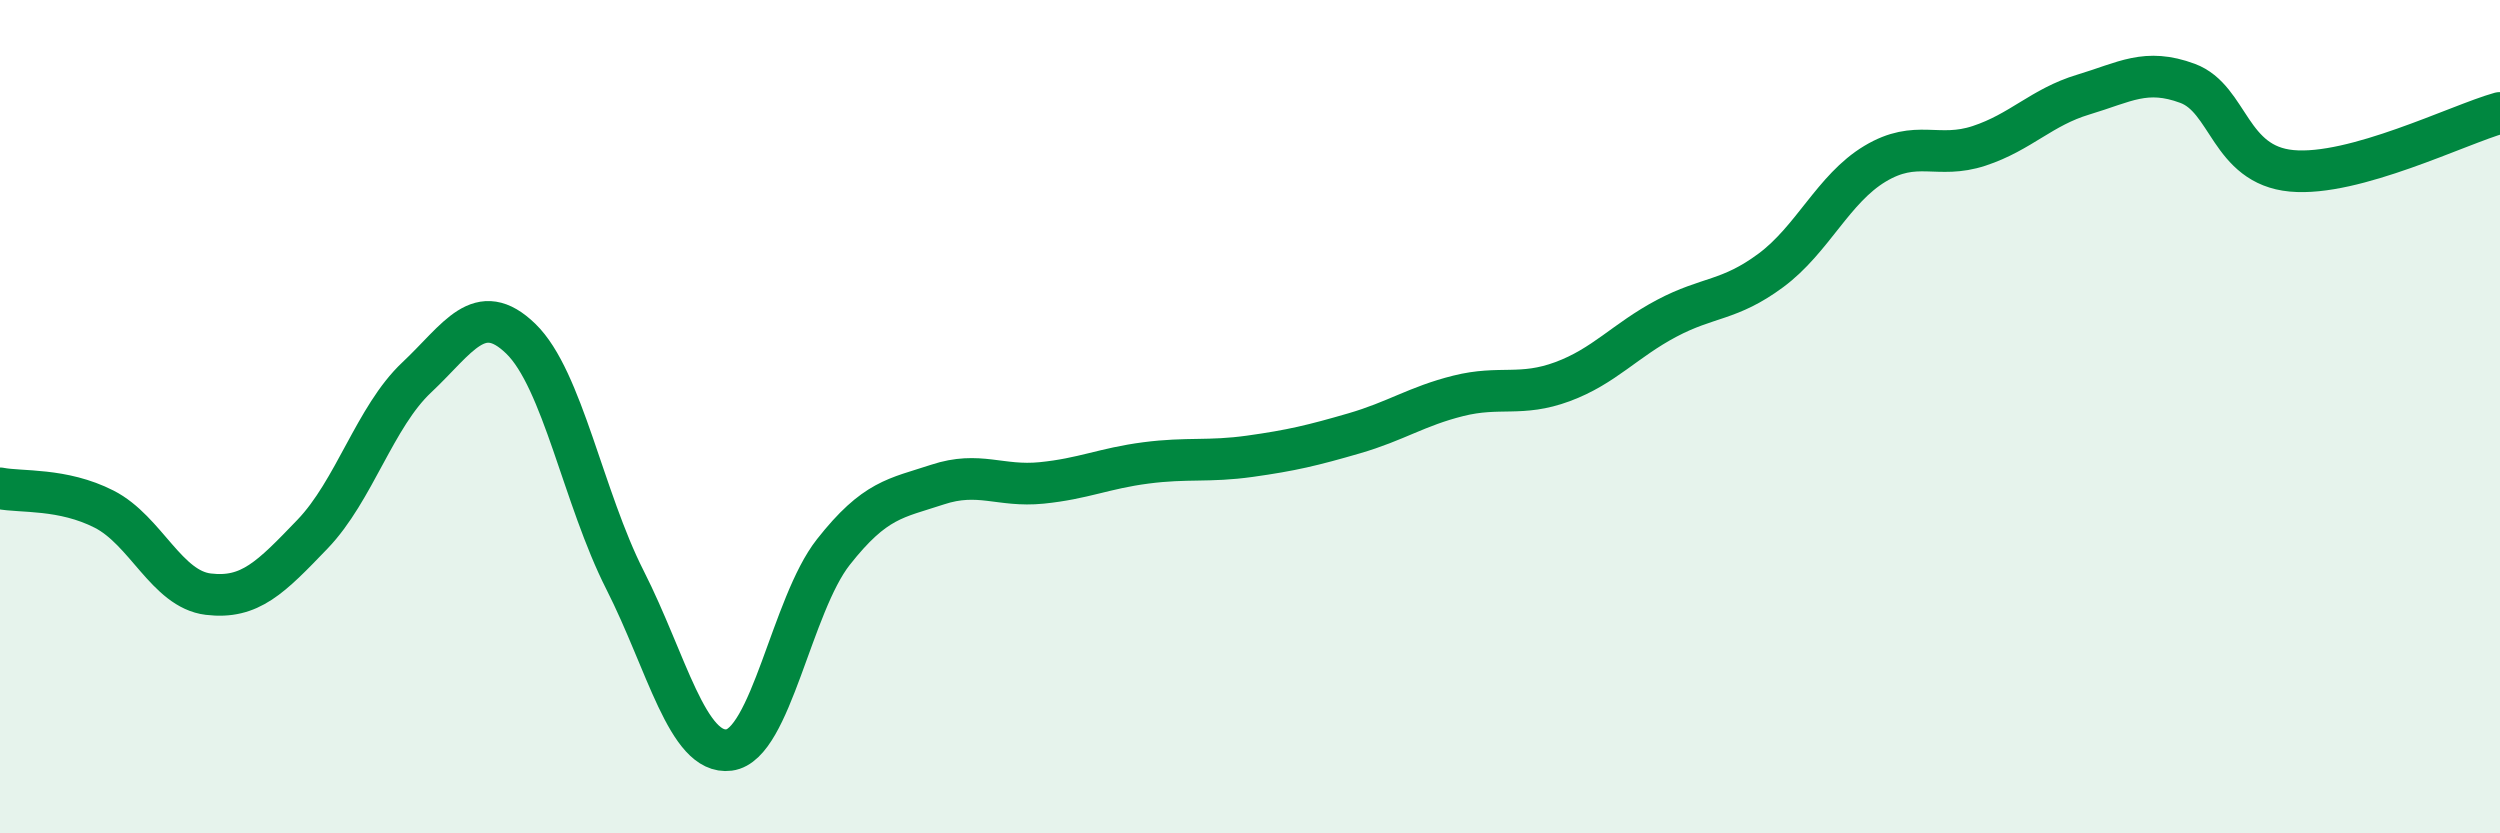 
    <svg width="60" height="20" viewBox="0 0 60 20" xmlns="http://www.w3.org/2000/svg">
      <path
        d="M 0,11.72 C 0.5,11.82 1.5,11.71 2.5,12.22 C 3.5,12.73 4,14.14 5,14.26 C 6,14.38 6.5,13.86 7.5,12.82 C 8.5,11.78 9,10 10,9.06 C 11,8.12 11.5,7.16 12.5,8.13 C 13.5,9.1 14,11.95 15,13.92 C 16,15.89 16.5,18.13 17.5,18 C 18.5,17.87 19,14.52 20,13.25 C 21,11.98 21.5,11.96 22.5,11.63 C 23.5,11.3 24,11.69 25,11.59 C 26,11.49 26.5,11.24 27.5,11.11 C 28.5,10.98 29,11.09 30,10.95 C 31,10.81 31.5,10.69 32.5,10.4 C 33.5,10.11 34,9.75 35,9.5 C 36,9.25 36.5,9.53 37.5,9.16 C 38.5,8.79 39,8.17 40,7.64 C 41,7.11 41.5,7.23 42.5,6.49 C 43.5,5.75 44,4.53 45,3.93 C 46,3.33 46.5,3.83 47.5,3.5 C 48.5,3.17 49,2.57 50,2.27 C 51,1.97 51.5,1.63 52.5,2 C 53.5,2.37 53.5,3.96 55,4.1 C 56.5,4.24 59,2.99 60,2.71L60 20L0 20Z"
        fill="#008740"
        opacity="0.1"
        stroke-linecap="round"
        stroke-linejoin="round"
      />
      <path
        d="M 0,11.72 C 0.5,11.82 1.5,11.71 2.5,12.22 C 3.5,12.73 4,14.14 5,14.26 C 6,14.38 6.5,13.86 7.5,12.82 C 8.5,11.78 9,10 10,9.06 C 11,8.12 11.5,7.16 12.5,8.13 C 13.5,9.1 14,11.95 15,13.92 C 16,15.89 16.5,18.13 17.5,18 C 18.5,17.87 19,14.52 20,13.25 C 21,11.98 21.5,11.96 22.5,11.63 C 23.5,11.3 24,11.69 25,11.59 C 26,11.49 26.5,11.24 27.5,11.11 C 28.5,10.98 29,11.09 30,10.95 C 31,10.81 31.5,10.69 32.5,10.4 C 33.5,10.11 34,9.75 35,9.5 C 36,9.25 36.5,9.53 37.5,9.16 C 38.5,8.79 39,8.17 40,7.64 C 41,7.11 41.5,7.23 42.5,6.49 C 43.5,5.75 44,4.53 45,3.93 C 46,3.33 46.5,3.83 47.5,3.5 C 48.5,3.17 49,2.57 50,2.27 C 51,1.97 51.5,1.63 52.5,2 C 53.5,2.37 53.5,3.96 55,4.1 C 56.5,4.24 59,2.99 60,2.71"
        stroke="#008740"
        stroke-width="1"
        fill="none"
        stroke-linecap="round"
        stroke-linejoin="round"
      />
    </svg>
  